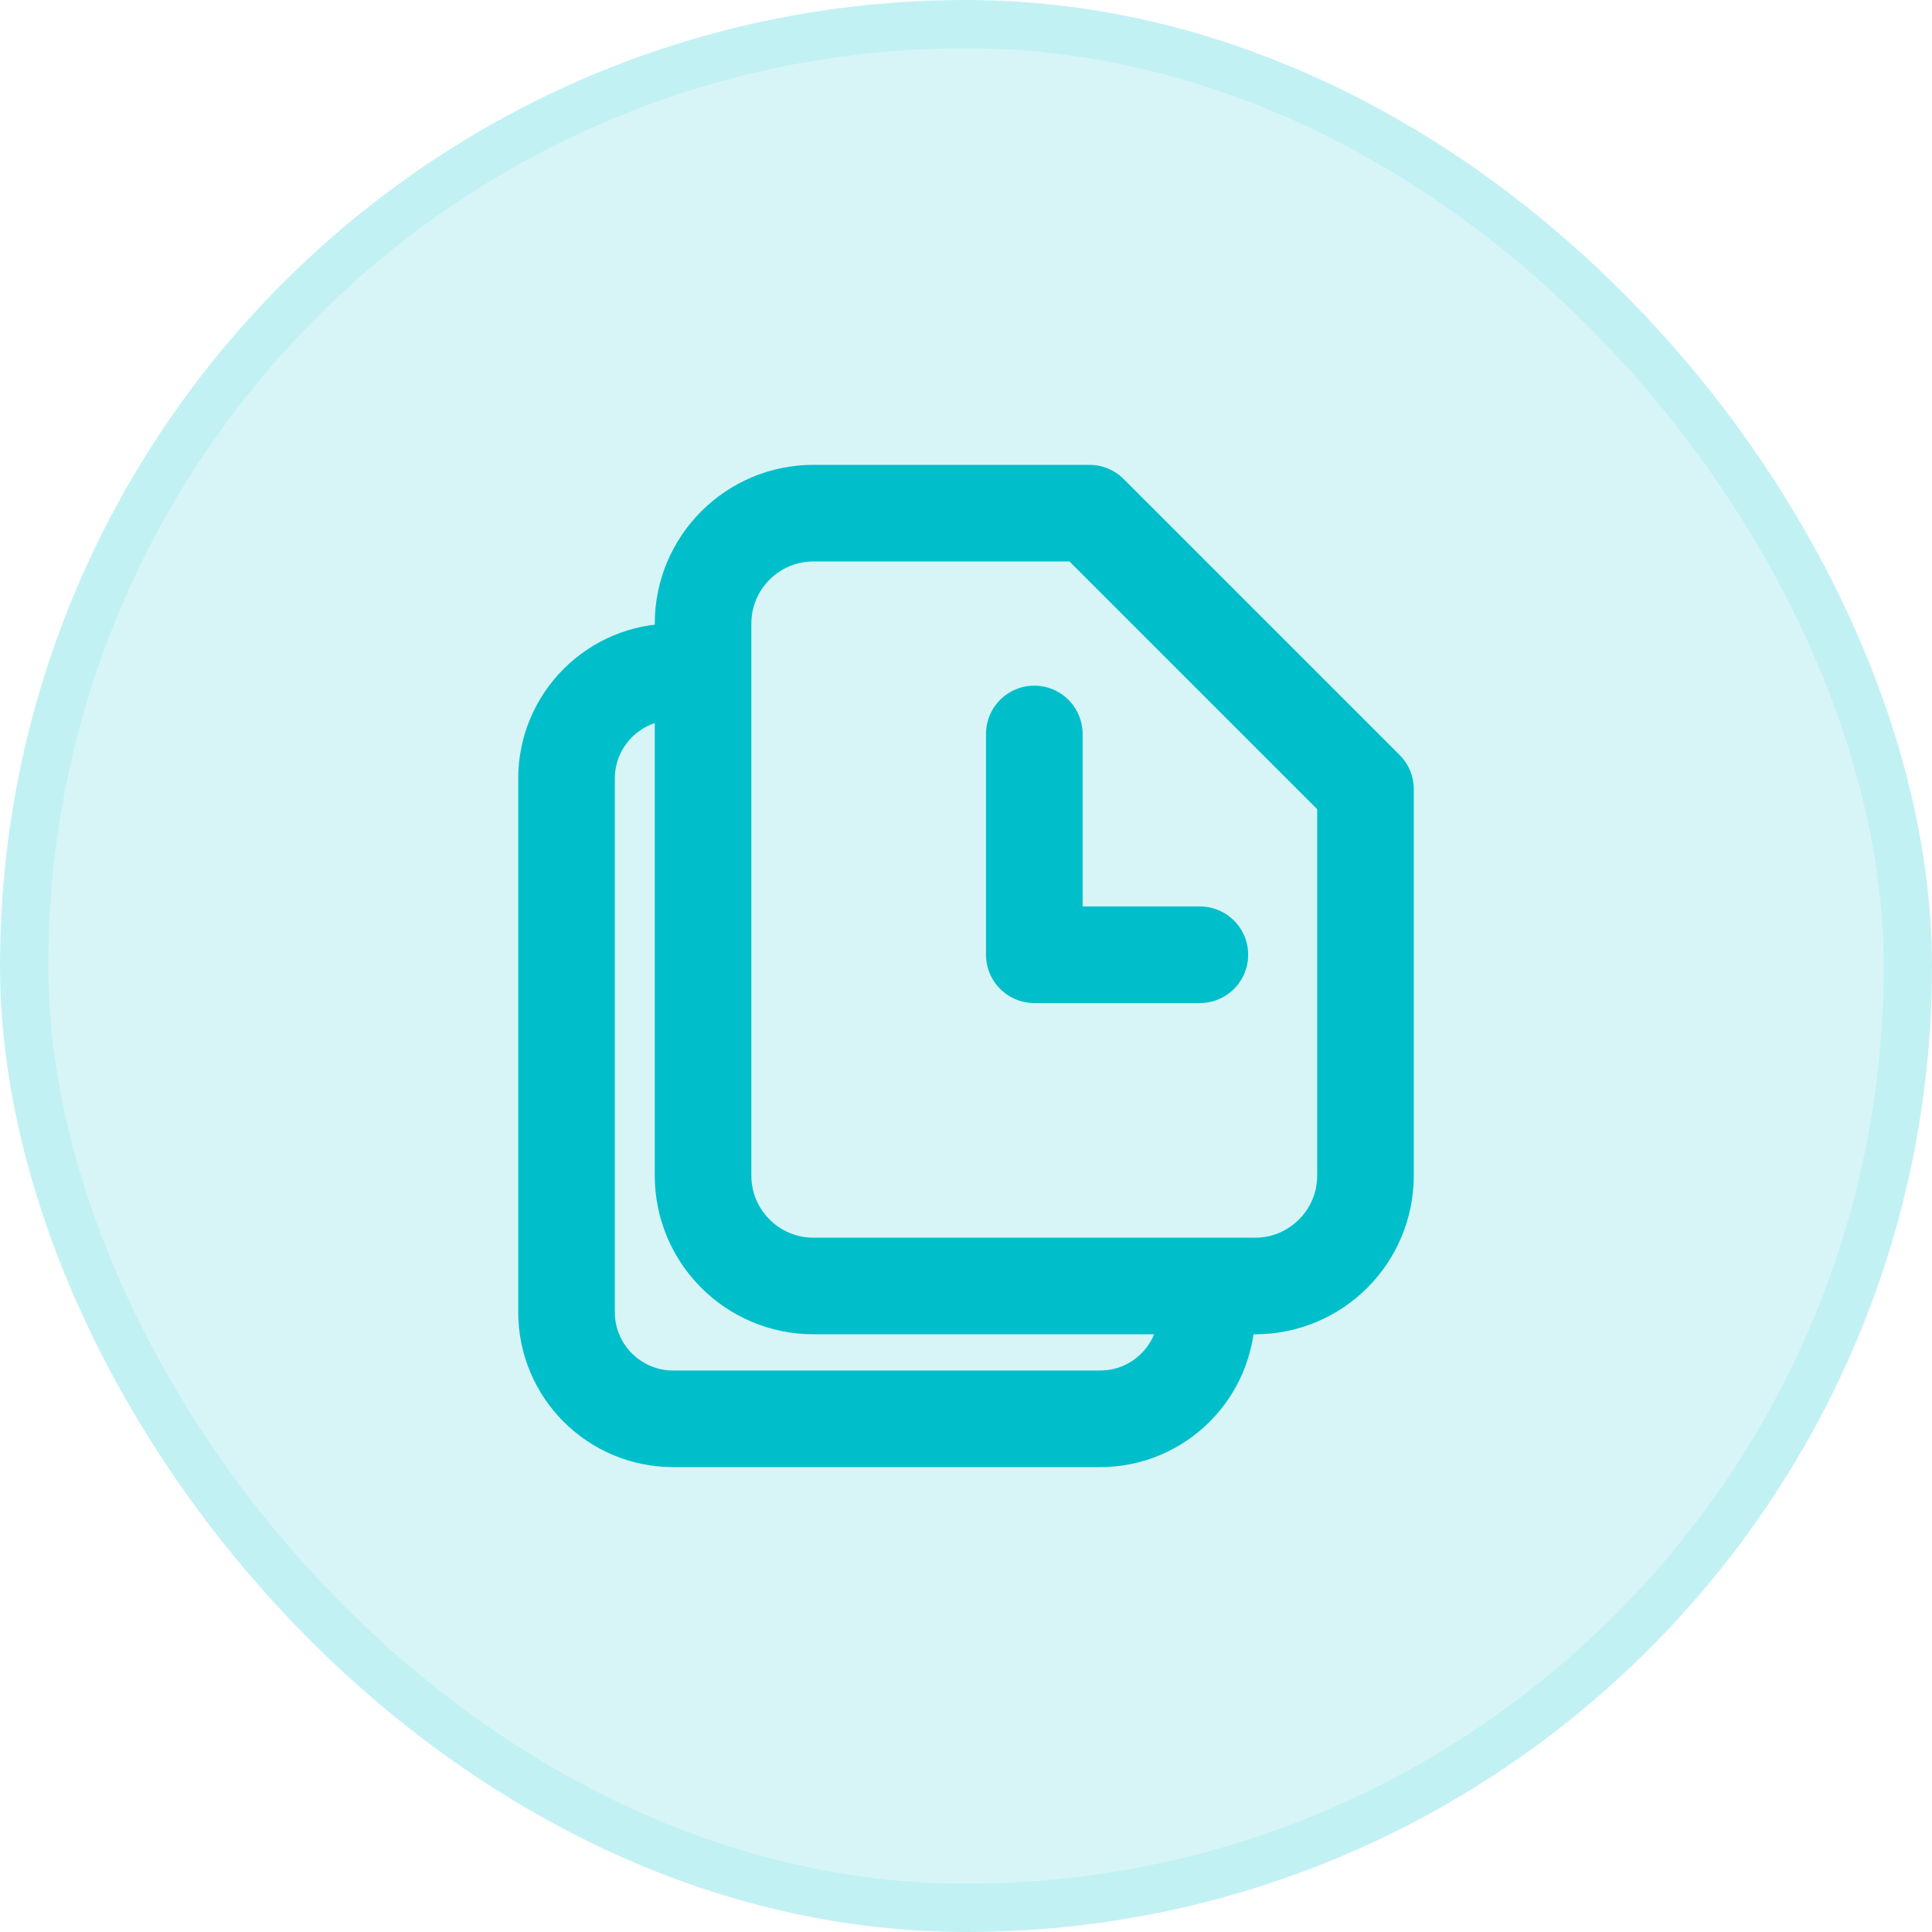 <svg width="40" height="40" viewBox="0 0 40 40" fill="none" xmlns="http://www.w3.org/2000/svg">
<rect x="0.5" y="0.5" width="39" height="39" rx="19.5" fill="#00BFCA" fill-opacity="0.16"/>
<path fill-rule="evenodd" clip-rule="evenodd" d="M28.271 24.339V16.339L22.556 10.624H16.842C15.58 10.624 14.556 11.648 14.556 12.91V24.339C14.556 25.601 15.58 26.625 16.842 26.625H25.985C27.247 26.625 28.271 25.601 28.271 24.339Z" stroke="#00BFCA" stroke-width="2" stroke-linecap="round" stroke-linejoin="round"/>
<path d="M21.414 15.196V19.767H24.842" stroke="#00BFCA" stroke-width="2" stroke-linecap="round" stroke-linejoin="round"/>
<path d="M13.938 13.91C12.718 13.91 11.729 14.899 11.729 16.119V27.166C11.729 28.386 12.718 29.375 13.938 29.375H22.776C23.996 29.375 24.985 28.386 24.985 27.166" stroke="#00BFCA" stroke-width="2" stroke-linecap="round" stroke-linejoin="round"/>
<rect x="0.5" y="0.5" width="39" height="39" rx="19.5" stroke="#C2F1F4"/>
</svg>
